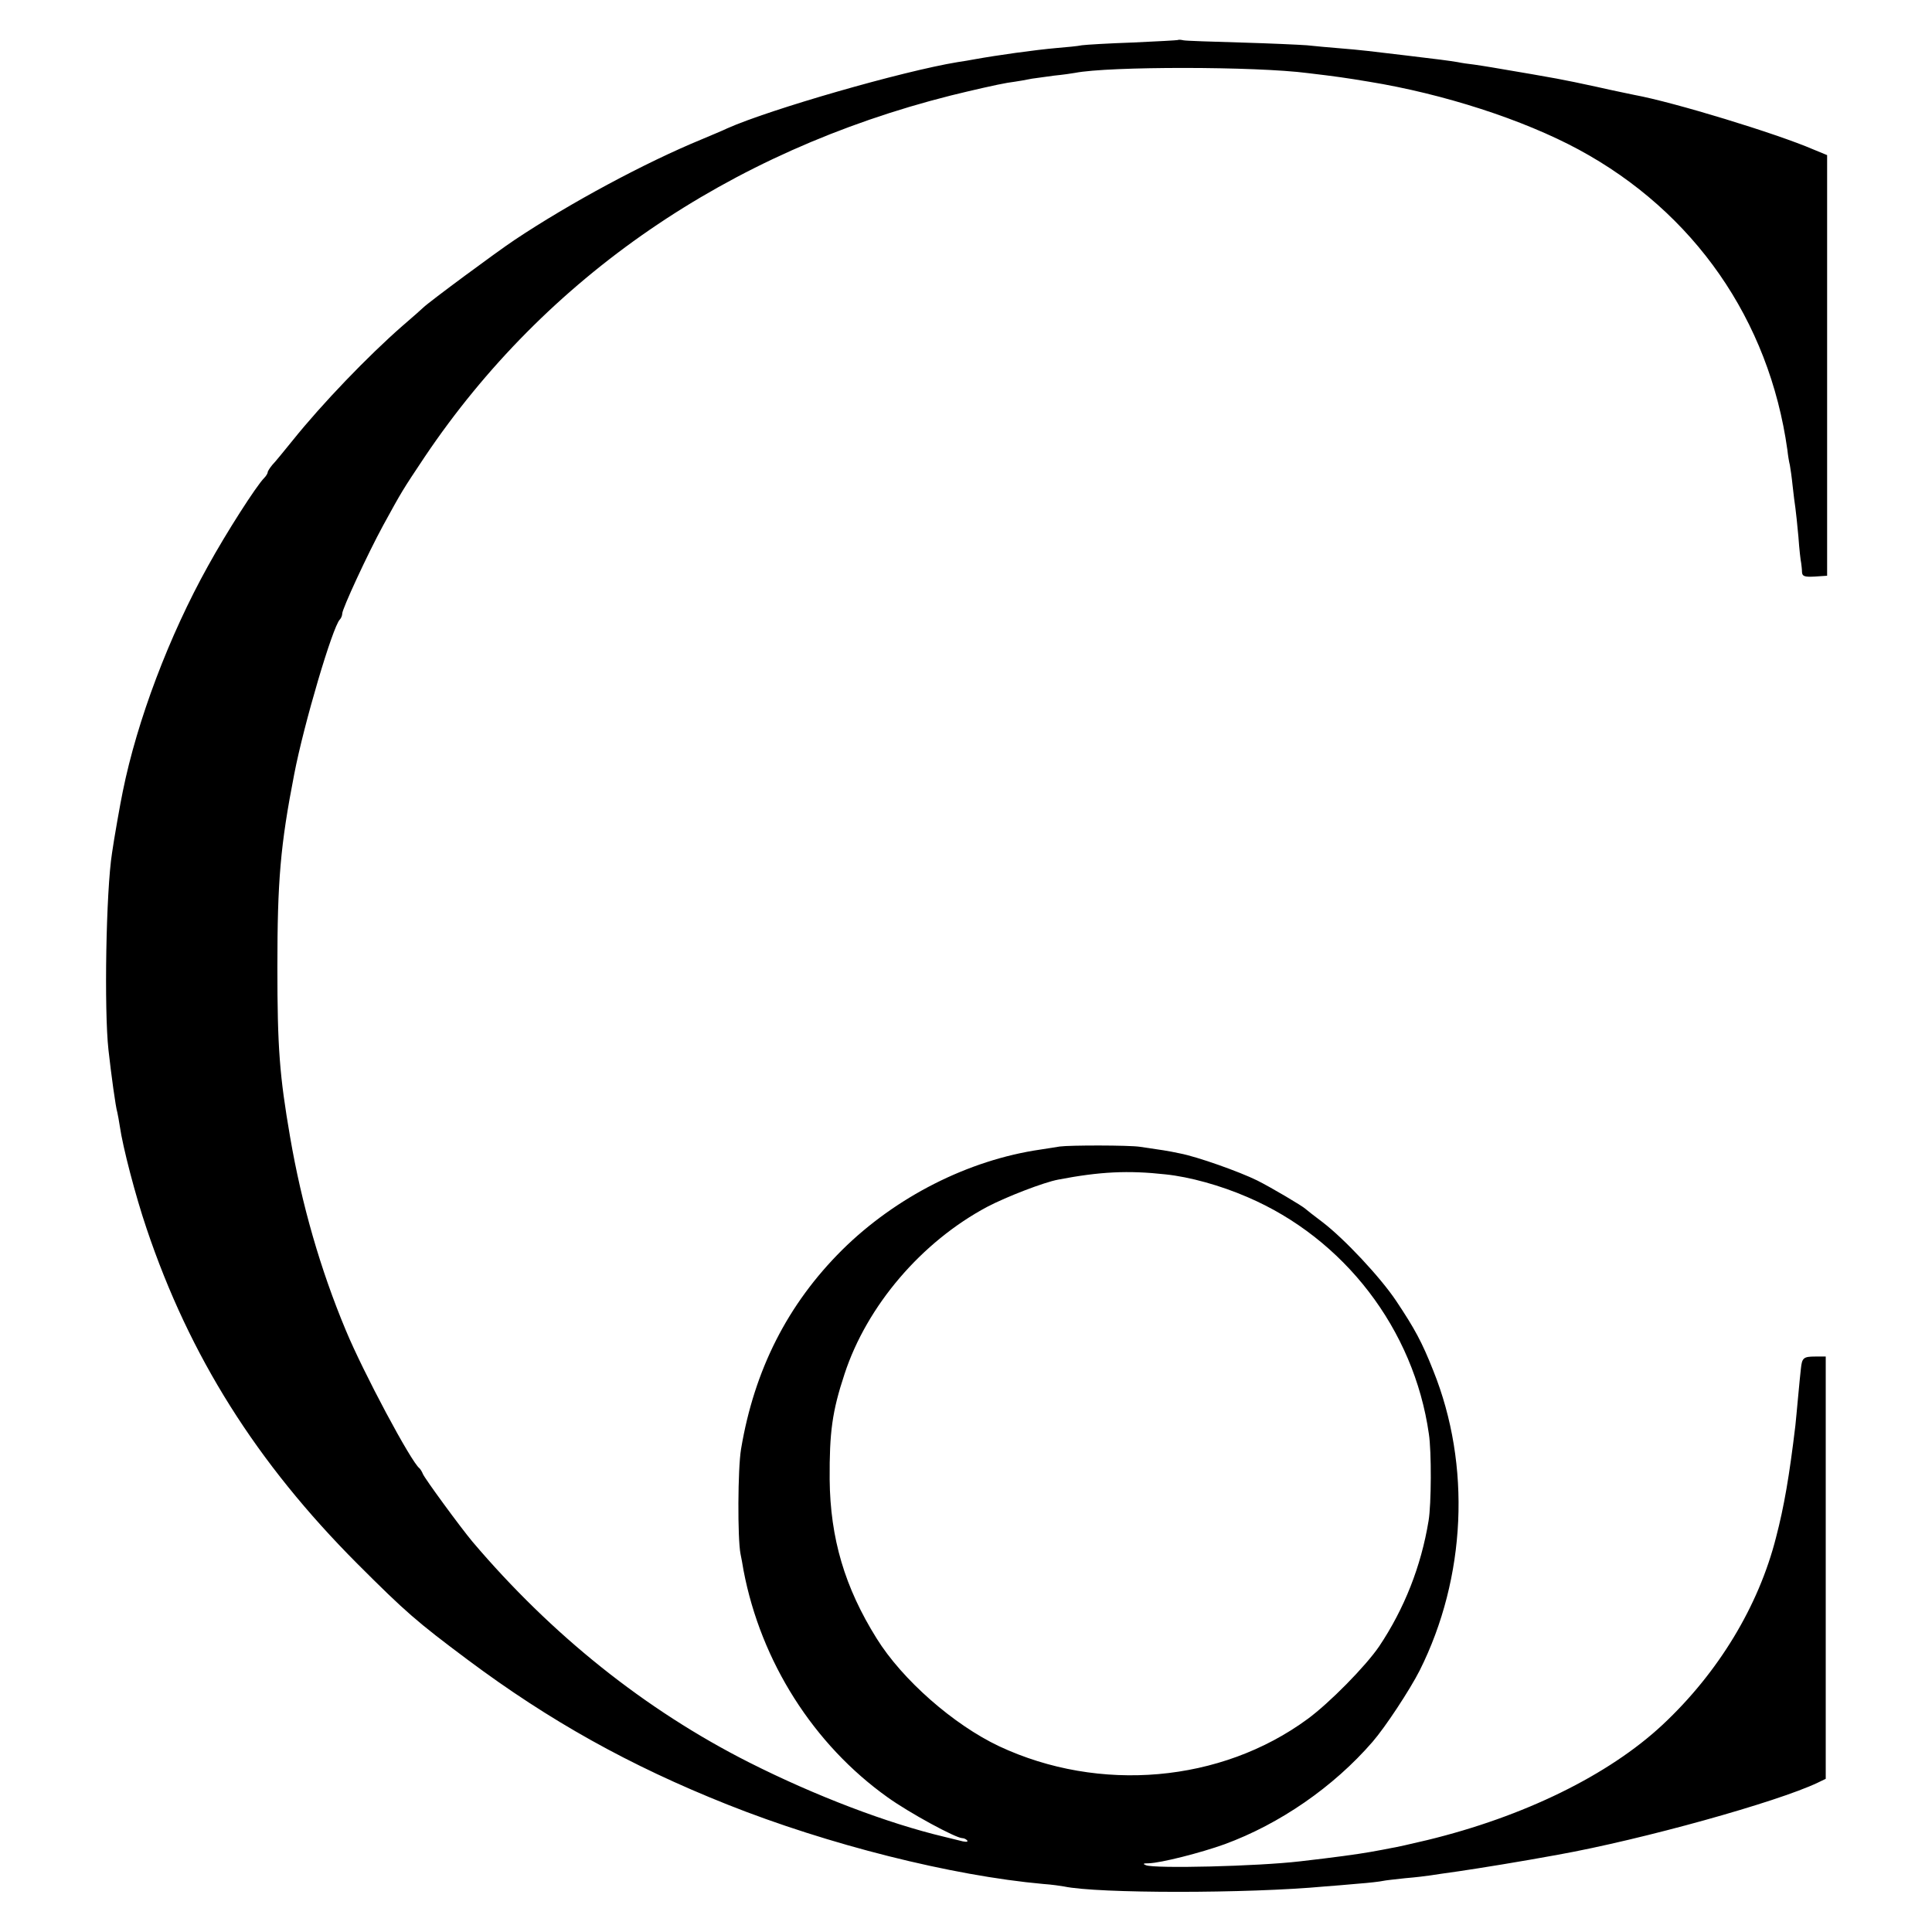 <?xml version="1.0" standalone="no"?>
<!DOCTYPE svg PUBLIC "-//W3C//DTD SVG 20010904//EN"
 "http://www.w3.org/TR/2001/REC-SVG-20010904/DTD/svg10.dtd">
<svg version="1.0" xmlns="http://www.w3.org/2000/svg"
 width="700pt" height="700pt" viewBox="0 0 700 700"
 preserveAspectRatio="xMidYMid meet">
<g transform="translate(0,700) scale(0.1,-0.1)"
fill="#000000" stroke="none">
<path d="M4268 6855 c-2 -1 -75 -5 -163 -9 -88 -3 -171 -8 -185 -10 -14 -3
-55 -7 -92 -10 -79 -7 -215 -26 -298 -41 -14 -3 -41 -7 -60 -10 -201 -33 -680
-171 -835 -240 -16 -8 -58 -25 -93 -40 -204 -84 -476 -230 -677 -364 -66 -44
-308 -223 -331 -245 -6 -6 -40 -36 -75 -66 -127 -111 -292 -283 -398 -415 -31
-38 -64 -79 -74 -89 -9 -11 -17 -23 -17 -27 0 -4 -6 -14 -13 -21 -28 -28 -137
-198 -203 -318 -141 -253 -257 -560 -309 -817 -8 -37 -33 -179 -39 -223 -22
-139 -29 -570 -13 -714 10 -90 26 -207 32 -226 2 -8 6 -31 9 -50 11 -77 57
-253 97 -371 156 -464 399 -849 764 -1215 175 -175 214 -209 400 -348 296
-221 586 -383 940 -524 364 -145 812 -258 1145 -288 30 -2 64 -7 75 -9 122
-26 666 -26 945 0 25 2 79 6 120 10 41 3 82 8 90 10 8 2 45 6 82 10 37 3 77 8
90 10 13 2 59 9 103 15 75 11 224 35 360 60 306 55 794 191 941 261 l29 14 0
765 0 765 -38 0 c-43 0 -48 -5 -52 -44 -2 -14 -6 -60 -10 -101 -4 -41 -8 -88
-10 -105 -22 -184 -41 -294 -70 -405 -63 -249 -209 -490 -411 -679 -196 -183
-503 -333 -853 -418 -58 -14 -117 -27 -131 -29 -14 -3 -47 -9 -75 -14 -45 -8
-132 -20 -255 -34 -154 -18 -526 -27 -558 -14 -13 5 -10 7 10 7 44 1 189 38
275 69 199 73 394 207 536 371 46 53 135 188 171 259 168 336 187 743 49 1086
-41 104 -68 153 -134 252 -58 87 -188 225 -266 285 -32 24 -60 46 -63 49 -10
10 -125 78 -175 103 -65 32 -217 86 -280 98 -47 10 -63 12 -145 24 -40 6 -253
6 -290 1 -14 -2 -45 -7 -70 -11 -262 -38 -525 -172 -719 -364 -197 -196 -318
-434 -366 -721 -12 -71 -13 -324 -2 -380 3 -14 8 -41 11 -60 63 -331 254 -631
522 -822 78 -56 247 -148 271 -148 6 0 14 -4 18 -9 3 -6 -10 -5 -31 1 -20 5
-44 11 -53 13 -206 49 -466 148 -706 269 -378 191 -717 463 -1003 800 -42 50
-174 230 -180 246 -3 8 -9 17 -12 20 -30 22 -204 348 -267 500 -92 220 -160
456 -202 701 -38 221 -46 322 -46 614 0 315 11 443 61 700 35 182 139 533 165
560 5 5 9 15 9 22 0 17 91 214 148 319 69 126 69 126 151 249 438 651 1100
1106 1906 1309 77 19 169 40 205 46 36 5 76 12 89 15 13 2 49 7 80 11 31 3 65
8 76 10 122 24 654 24 845 -1 101 -12 136 -17 220 -31 270 -44 558 -137 760
-246 418 -226 690 -617 756 -1088 2 -19 6 -44 9 -55 2 -11 7 -45 10 -75 3 -30
8 -66 10 -80 2 -14 7 -61 11 -105 3 -44 8 -87 10 -95 1 -8 3 -23 3 -33 1 -15
9 -18 46 -16 l45 3 0 762 0 762 -51 21 c-132 57 -505 171 -647 197 -13 3 -74
15 -135 29 -135 29 -129 28 -382 71 -16 3 -45 7 -64 10 -19 2 -46 6 -60 9 -30
5 -76 11 -186 24 -125 15 -165 20 -240 26 -38 3 -92 8 -120 11 -27 2 -135 7
-240 10 -104 3 -198 6 -207 8 -9 2 -18 3 -20 1z m-45 -4110 c87 -9 199 -40
296 -82 351 -150 604 -479 658 -858 10 -64 9 -256 -1 -315 -27 -165 -88 -319
-179 -455 -49 -72 -180 -205 -259 -263 -314 -231 -755 -269 -1118 -99 -165 78
-351 241 -444 391 -115 184 -168 362 -170 576 -1 171 9 246 54 382 81 247 279
479 518 606 69 36 203 88 256 98 151 29 253 34 389 19z"/>
</g>
</svg>
